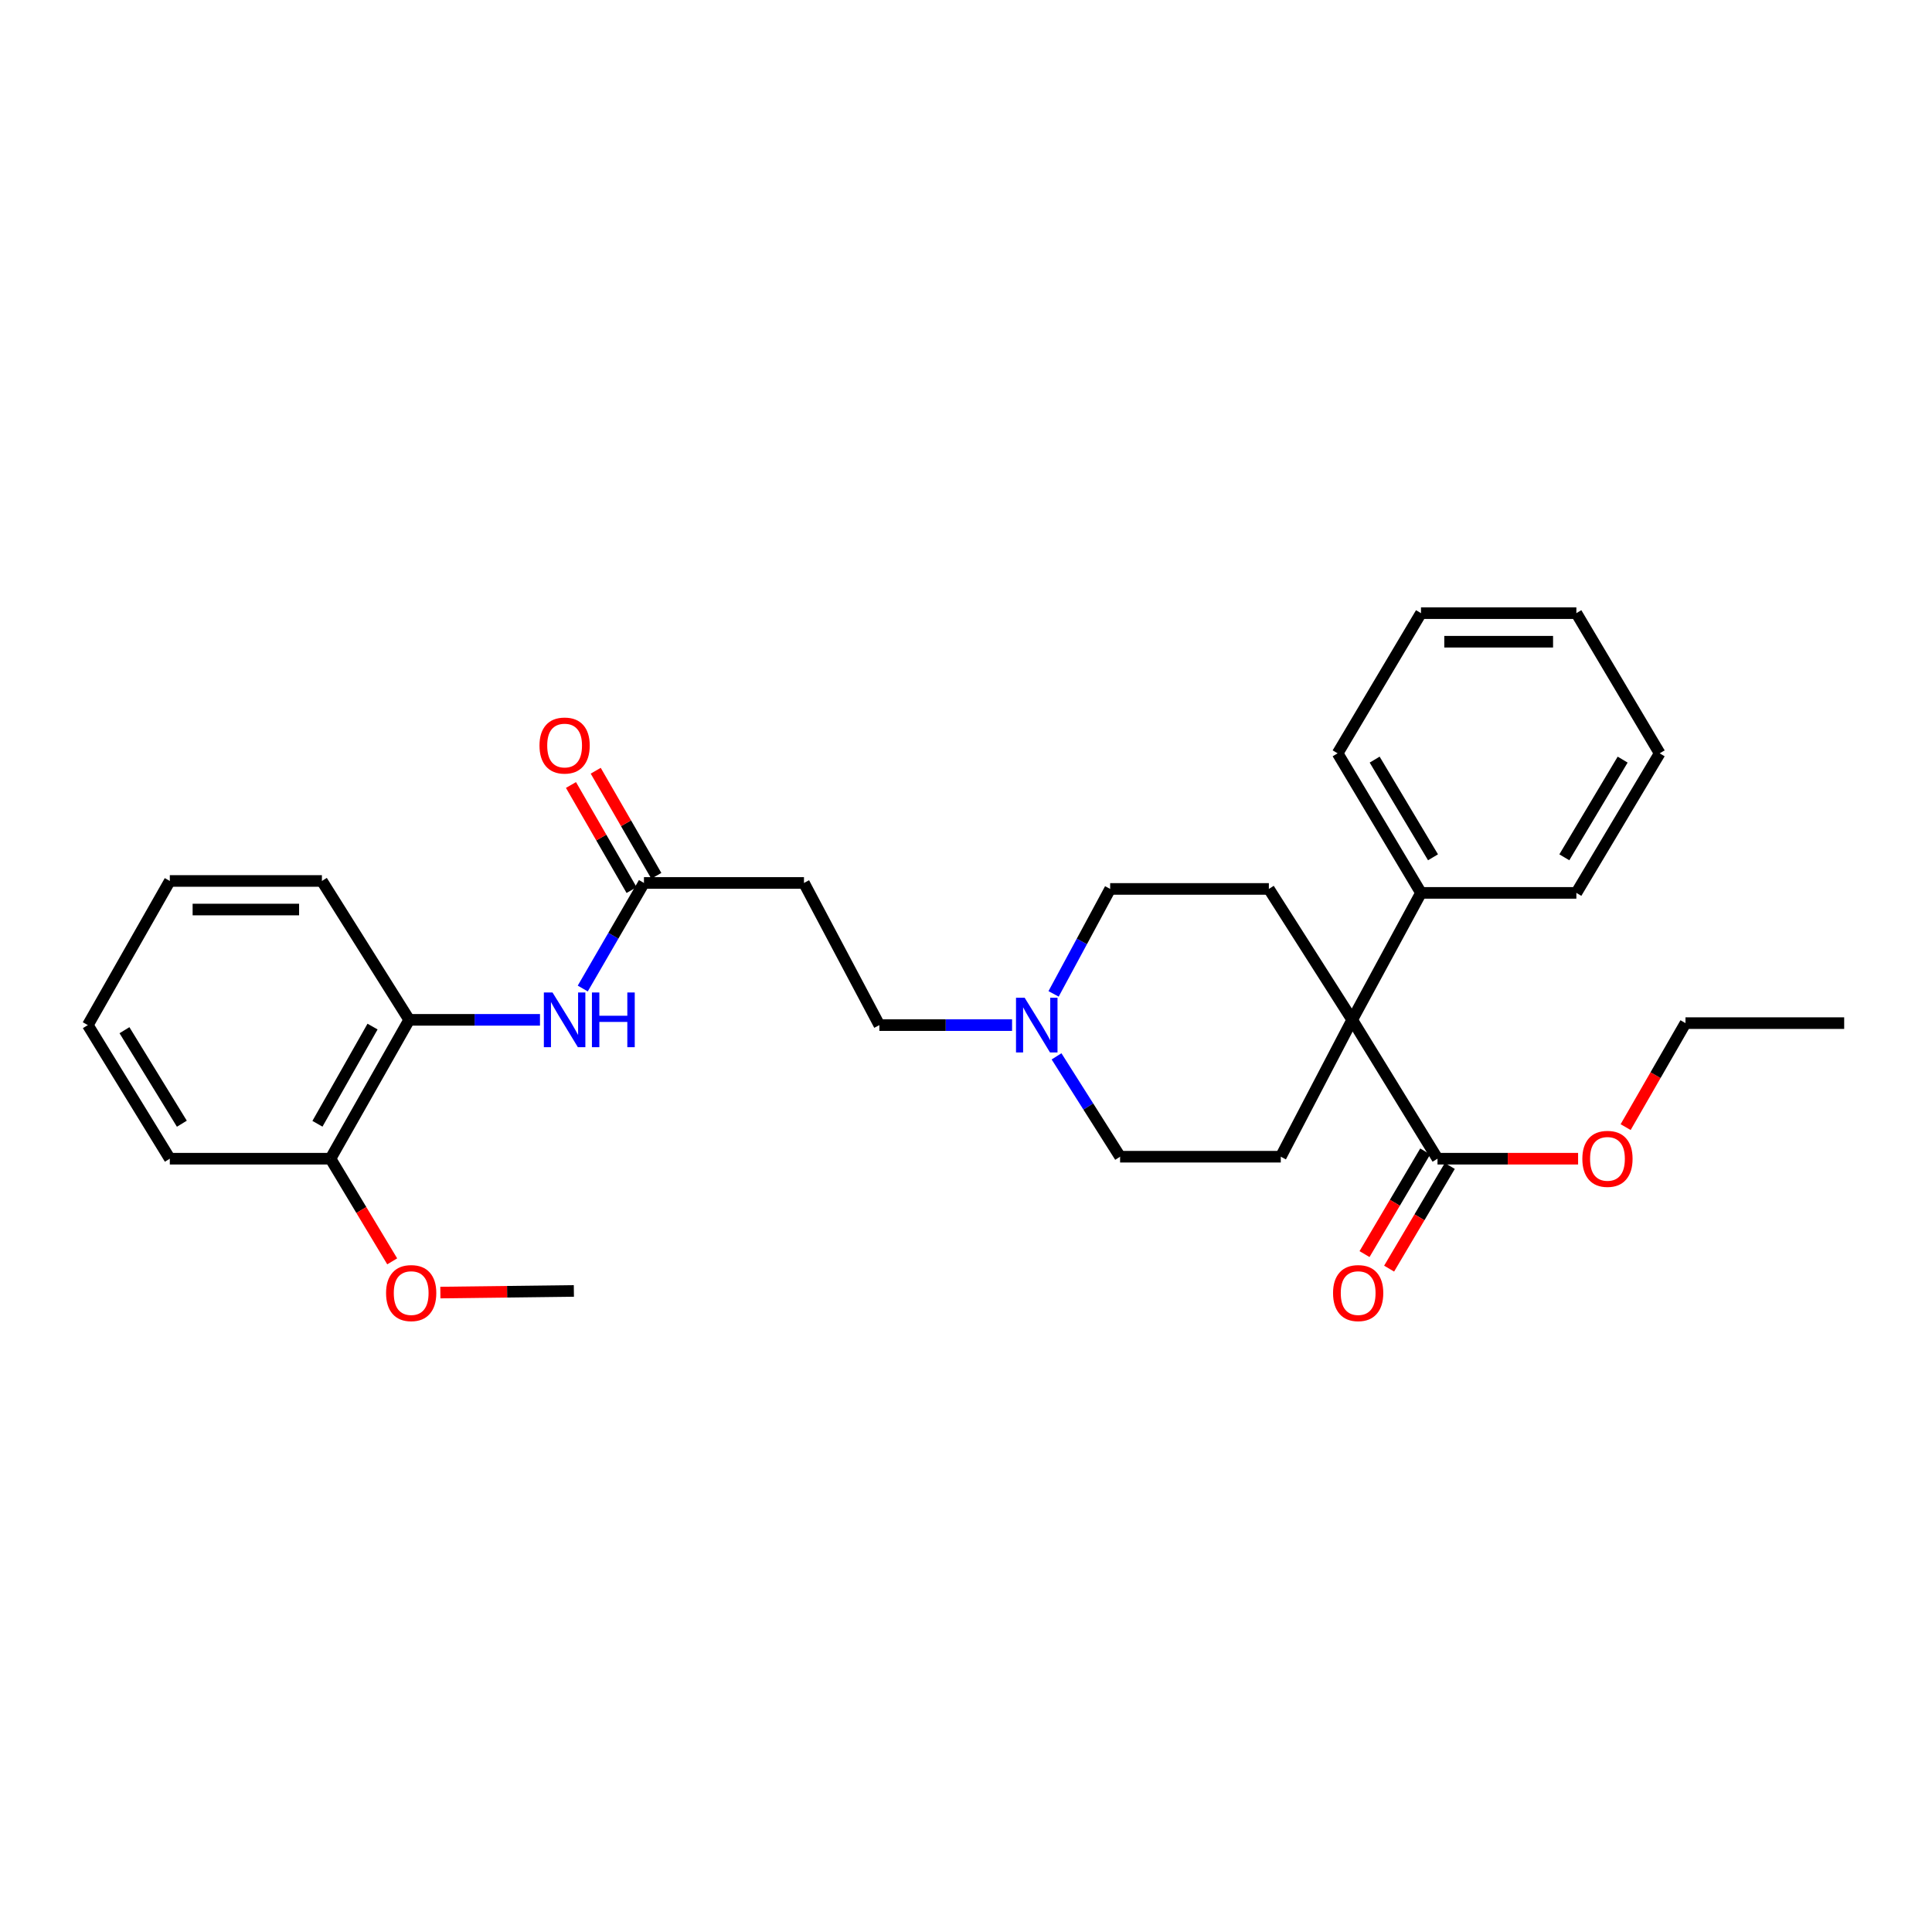 <?xml version='1.0' encoding='iso-8859-1'?>
<svg version='1.1' baseProfile='full'
              xmlns='http://www.w3.org/2000/svg'
                      xmlns:rdkit='http://www.rdkit.org/xml'
                      xmlns:xlink='http://www.w3.org/1999/xlink'
                  xml:space='preserve'
width='1000px' height='1000px' viewBox='0 0 1000 1000'>
<!-- END OF HEADER -->
<rect style='opacity:1.0;fill:#FFFFFF;stroke:none' width='1000' height='1000' x='0' y='0'> </rect>
<path class='bond-0' d='M 699.904,527.868 L 744.052,599.741' style='fill:none;fill-rule:evenodd;stroke:#000000;stroke-width:6px;stroke-linecap:butt;stroke-linejoin:miter;stroke-opacity:1' />
<path class='bond-4' d='M 699.904,527.868 L 656.759,460.11' style='fill:none;fill-rule:evenodd;stroke:#000000;stroke-width:6px;stroke-linecap:butt;stroke-linejoin:miter;stroke-opacity:1' />
<path class='bond-5' d='M 699.904,527.868 L 662.929,598.714' style='fill:none;fill-rule:evenodd;stroke:#000000;stroke-width:6px;stroke-linecap:butt;stroke-linejoin:miter;stroke-opacity:1' />
<path class='bond-8' d='M 699.904,527.868 L 735.5,462.156' style='fill:none;fill-rule:evenodd;stroke:#000000;stroke-width:6px;stroke-linecap:butt;stroke-linejoin:miter;stroke-opacity:1' />
<path class='bond-9' d='M 737.687,595.979 L 721.982,622.547' style='fill:none;fill-rule:evenodd;stroke:#000000;stroke-width:6px;stroke-linecap:butt;stroke-linejoin:miter;stroke-opacity:1' />
<path class='bond-9' d='M 721.982,622.547 L 706.278,649.116' style='fill:none;fill-rule:evenodd;stroke:#FF0000;stroke-width:6px;stroke-linecap:butt;stroke-linejoin:miter;stroke-opacity:1' />
<path class='bond-9' d='M 750.417,603.503 L 734.712,630.072' style='fill:none;fill-rule:evenodd;stroke:#000000;stroke-width:6px;stroke-linecap:butt;stroke-linejoin:miter;stroke-opacity:1' />
<path class='bond-9' d='M 734.712,630.072 L 719.007,656.64' style='fill:none;fill-rule:evenodd;stroke:#FF0000;stroke-width:6px;stroke-linecap:butt;stroke-linejoin:miter;stroke-opacity:1' />
<path class='bond-15' d='M 744.052,599.741 L 780.436,599.741' style='fill:none;fill-rule:evenodd;stroke:#000000;stroke-width:6px;stroke-linecap:butt;stroke-linejoin:miter;stroke-opacity:1' />
<path class='bond-15' d='M 780.436,599.741 L 816.819,599.741' style='fill:none;fill-rule:evenodd;stroke:#FF0000;stroke-width:6px;stroke-linecap:butt;stroke-linejoin:miter;stroke-opacity:1' />
<path class='bond-1' d='M 301.636,511.661 L 317.472,484.337' style='fill:none;fill-rule:evenodd;stroke:#0000FF;stroke-width:6px;stroke-linecap:butt;stroke-linejoin:miter;stroke-opacity:1' />
<path class='bond-1' d='M 317.472,484.337 L 333.309,457.013' style='fill:none;fill-rule:evenodd;stroke:#000000;stroke-width:6px;stroke-linecap:butt;stroke-linejoin:miter;stroke-opacity:1' />
<path class='bond-6' d='M 279.491,527.868 L 245.646,527.868' style='fill:none;fill-rule:evenodd;stroke:#0000FF;stroke-width:6px;stroke-linecap:butt;stroke-linejoin:miter;stroke-opacity:1' />
<path class='bond-6' d='M 245.646,527.868 L 211.801,527.868' style='fill:none;fill-rule:evenodd;stroke:#000000;stroke-width:6px;stroke-linecap:butt;stroke-linejoin:miter;stroke-opacity:1' />
<path class='bond-2' d='M 333.309,457.013 L 416.133,457.013' style='fill:none;fill-rule:evenodd;stroke:#000000;stroke-width:6px;stroke-linecap:butt;stroke-linejoin:miter;stroke-opacity:1' />
<path class='bond-11' d='M 339.714,453.32 L 324.029,426.123' style='fill:none;fill-rule:evenodd;stroke:#000000;stroke-width:6px;stroke-linecap:butt;stroke-linejoin:miter;stroke-opacity:1' />
<path class='bond-11' d='M 324.029,426.123 L 308.344,398.927' style='fill:none;fill-rule:evenodd;stroke:#FF0000;stroke-width:6px;stroke-linecap:butt;stroke-linejoin:miter;stroke-opacity:1' />
<path class='bond-11' d='M 326.904,460.707 L 311.22,433.511' style='fill:none;fill-rule:evenodd;stroke:#000000;stroke-width:6px;stroke-linecap:butt;stroke-linejoin:miter;stroke-opacity:1' />
<path class='bond-11' d='M 311.22,433.511 L 295.535,406.314' style='fill:none;fill-rule:evenodd;stroke:#FF0000;stroke-width:6px;stroke-linecap:butt;stroke-linejoin:miter;stroke-opacity:1' />
<path class='bond-3' d='M 546.866,546.771 L 563.313,572.743' style='fill:none;fill-rule:evenodd;stroke:#0000FF;stroke-width:6px;stroke-linecap:butt;stroke-linejoin:miter;stroke-opacity:1' />
<path class='bond-3' d='M 563.313,572.743 L 579.76,598.714' style='fill:none;fill-rule:evenodd;stroke:#000000;stroke-width:6px;stroke-linecap:butt;stroke-linejoin:miter;stroke-opacity:1' />
<path class='bond-12' d='M 523.846,530.595 L 489.5,530.595' style='fill:none;fill-rule:evenodd;stroke:#0000FF;stroke-width:6px;stroke-linecap:butt;stroke-linejoin:miter;stroke-opacity:1' />
<path class='bond-12' d='M 489.5,530.595 L 455.154,530.595' style='fill:none;fill-rule:evenodd;stroke:#000000;stroke-width:6px;stroke-linecap:butt;stroke-linejoin:miter;stroke-opacity:1' />
<path class='bond-29' d='M 545.335,514.434 L 559.976,487.272' style='fill:none;fill-rule:evenodd;stroke:#0000FF;stroke-width:6px;stroke-linecap:butt;stroke-linejoin:miter;stroke-opacity:1' />
<path class='bond-29' d='M 559.976,487.272 L 574.617,460.11' style='fill:none;fill-rule:evenodd;stroke:#000000;stroke-width:6px;stroke-linecap:butt;stroke-linejoin:miter;stroke-opacity:1' />
<path class='bond-14' d='M 656.759,460.11 L 574.617,460.11' style='fill:none;fill-rule:evenodd;stroke:#000000;stroke-width:6px;stroke-linecap:butt;stroke-linejoin:miter;stroke-opacity:1' />
<path class='bond-13' d='M 662.929,598.714 L 579.76,598.714' style='fill:none;fill-rule:evenodd;stroke:#000000;stroke-width:6px;stroke-linecap:butt;stroke-linejoin:miter;stroke-opacity:1' />
<path class='bond-10' d='M 211.801,527.868 L 171.062,599.741' style='fill:none;fill-rule:evenodd;stroke:#000000;stroke-width:6px;stroke-linecap:butt;stroke-linejoin:miter;stroke-opacity:1' />
<path class='bond-10' d='M 192.826,531.357 L 164.309,581.669' style='fill:none;fill-rule:evenodd;stroke:#000000;stroke-width:6px;stroke-linecap:butt;stroke-linejoin:miter;stroke-opacity:1' />
<path class='bond-17' d='M 211.801,527.868 L 166.618,455.986' style='fill:none;fill-rule:evenodd;stroke:#000000;stroke-width:6px;stroke-linecap:butt;stroke-linejoin:miter;stroke-opacity:1' />
<path class='bond-7' d='M 416.133,457.013 L 455.154,530.595' style='fill:none;fill-rule:evenodd;stroke:#000000;stroke-width:6px;stroke-linecap:butt;stroke-linejoin:miter;stroke-opacity:1' />
<path class='bond-18' d='M 735.5,462.156 L 692.355,389.921' style='fill:none;fill-rule:evenodd;stroke:#000000;stroke-width:6px;stroke-linecap:butt;stroke-linejoin:miter;stroke-opacity:1' />
<path class='bond-18' d='M 741.723,443.738 L 711.521,393.174' style='fill:none;fill-rule:evenodd;stroke:#000000;stroke-width:6px;stroke-linecap:butt;stroke-linejoin:miter;stroke-opacity:1' />
<path class='bond-19' d='M 735.5,462.156 L 815.925,462.156' style='fill:none;fill-rule:evenodd;stroke:#000000;stroke-width:6px;stroke-linecap:butt;stroke-linejoin:miter;stroke-opacity:1' />
<path class='bond-16' d='M 171.062,599.741 L 187.031,626.305' style='fill:none;fill-rule:evenodd;stroke:#000000;stroke-width:6px;stroke-linecap:butt;stroke-linejoin:miter;stroke-opacity:1' />
<path class='bond-16' d='M 187.031,626.305 L 203.001,652.869' style='fill:none;fill-rule:evenodd;stroke:#FF0000;stroke-width:6px;stroke-linecap:butt;stroke-linejoin:miter;stroke-opacity:1' />
<path class='bond-20' d='M 171.062,599.741 L 87.893,599.741' style='fill:none;fill-rule:evenodd;stroke:#000000;stroke-width:6px;stroke-linecap:butt;stroke-linejoin:miter;stroke-opacity:1' />
<path class='bond-21' d='M 841.425,583.397 L 856.914,556.483' style='fill:none;fill-rule:evenodd;stroke:#FF0000;stroke-width:6px;stroke-linecap:butt;stroke-linejoin:miter;stroke-opacity:1' />
<path class='bond-21' d='M 856.914,556.483 L 872.403,529.568' style='fill:none;fill-rule:evenodd;stroke:#000000;stroke-width:6px;stroke-linecap:butt;stroke-linejoin:miter;stroke-opacity:1' />
<path class='bond-22' d='M 227.933,669.031 L 262.482,668.61' style='fill:none;fill-rule:evenodd;stroke:#FF0000;stroke-width:6px;stroke-linecap:butt;stroke-linejoin:miter;stroke-opacity:1' />
<path class='bond-22' d='M 262.482,668.61 L 297.031,668.189' style='fill:none;fill-rule:evenodd;stroke:#000000;stroke-width:6px;stroke-linecap:butt;stroke-linejoin:miter;stroke-opacity:1' />
<path class='bond-24' d='M 166.618,455.986 L 87.893,455.986' style='fill:none;fill-rule:evenodd;stroke:#000000;stroke-width:6px;stroke-linecap:butt;stroke-linejoin:miter;stroke-opacity:1' />
<path class='bond-24' d='M 154.809,470.774 L 99.702,470.774' style='fill:none;fill-rule:evenodd;stroke:#000000;stroke-width:6px;stroke-linecap:butt;stroke-linejoin:miter;stroke-opacity:1' />
<path class='bond-25' d='M 692.355,389.921 L 735.5,317.366' style='fill:none;fill-rule:evenodd;stroke:#000000;stroke-width:6px;stroke-linecap:butt;stroke-linejoin:miter;stroke-opacity:1' />
<path class='bond-26' d='M 815.925,462.156 L 859.046,389.921' style='fill:none;fill-rule:evenodd;stroke:#000000;stroke-width:6px;stroke-linecap:butt;stroke-linejoin:miter;stroke-opacity:1' />
<path class='bond-26' d='M 809.696,443.741 L 839.881,393.177' style='fill:none;fill-rule:evenodd;stroke:#000000;stroke-width:6px;stroke-linecap:butt;stroke-linejoin:miter;stroke-opacity:1' />
<path class='bond-31' d='M 87.893,599.741 L 45.455,530.595' style='fill:none;fill-rule:evenodd;stroke:#000000;stroke-width:6px;stroke-linecap:butt;stroke-linejoin:miter;stroke-opacity:1' />
<path class='bond-31' d='M 94.13,581.634 L 64.423,533.232' style='fill:none;fill-rule:evenodd;stroke:#000000;stroke-width:6px;stroke-linecap:butt;stroke-linejoin:miter;stroke-opacity:1' />
<path class='bond-23' d='M 872.403,529.568 L 954.545,529.568' style='fill:none;fill-rule:evenodd;stroke:#000000;stroke-width:6px;stroke-linecap:butt;stroke-linejoin:miter;stroke-opacity:1' />
<path class='bond-27' d='M 87.893,455.986 L 45.455,530.595' style='fill:none;fill-rule:evenodd;stroke:#000000;stroke-width:6px;stroke-linecap:butt;stroke-linejoin:miter;stroke-opacity:1' />
<path class='bond-30' d='M 735.5,317.366 L 815.925,317.366' style='fill:none;fill-rule:evenodd;stroke:#000000;stroke-width:6px;stroke-linecap:butt;stroke-linejoin:miter;stroke-opacity:1' />
<path class='bond-30' d='M 747.564,332.153 L 803.861,332.153' style='fill:none;fill-rule:evenodd;stroke:#000000;stroke-width:6px;stroke-linecap:butt;stroke-linejoin:miter;stroke-opacity:1' />
<path class='bond-28' d='M 859.046,389.921 L 815.925,317.366' style='fill:none;fill-rule:evenodd;stroke:#000000;stroke-width:6px;stroke-linecap:butt;stroke-linejoin:miter;stroke-opacity:1' />
<path  class='atom-2' d='M 285.982 513.708
L 295.262 528.708
Q 296.182 530.188, 297.662 532.868
Q 299.142 535.548, 299.222 535.708
L 299.222 513.708
L 302.982 513.708
L 302.982 542.028
L 299.102 542.028
L 289.142 525.628
Q 287.982 523.708, 286.742 521.508
Q 285.542 519.308, 285.182 518.628
L 285.182 542.028
L 281.502 542.028
L 281.502 513.708
L 285.982 513.708
' fill='#0000FF'/>
<path  class='atom-2' d='M 306.382 513.708
L 310.222 513.708
L 310.222 525.748
L 324.702 525.748
L 324.702 513.708
L 328.542 513.708
L 328.542 542.028
L 324.702 542.028
L 324.702 528.948
L 310.222 528.948
L 310.222 542.028
L 306.382 542.028
L 306.382 513.708
' fill='#0000FF'/>
<path  class='atom-4' d='M 530.363 516.435
L 539.643 531.435
Q 540.563 532.915, 542.043 535.595
Q 543.523 538.275, 543.603 538.435
L 543.603 516.435
L 547.363 516.435
L 547.363 544.755
L 543.483 544.755
L 533.523 528.355
Q 532.363 526.435, 531.123 524.235
Q 529.923 522.035, 529.563 521.355
L 529.563 544.755
L 525.883 544.755
L 525.883 516.435
L 530.363 516.435
' fill='#0000FF'/>
<path  class='atom-10' d='M 689.985 669.296
Q 689.985 662.496, 693.345 658.696
Q 696.705 654.896, 702.985 654.896
Q 709.265 654.896, 712.625 658.696
Q 715.985 662.496, 715.985 669.296
Q 715.985 676.176, 712.585 680.096
Q 709.185 683.976, 702.985 683.976
Q 696.745 683.976, 693.345 680.096
Q 689.985 676.216, 689.985 669.296
M 702.985 680.776
Q 707.305 680.776, 709.625 677.896
Q 711.985 674.976, 711.985 669.296
Q 711.985 663.736, 709.625 660.936
Q 707.305 658.096, 702.985 658.096
Q 698.665 658.096, 696.305 660.896
Q 693.985 663.696, 693.985 669.296
Q 693.985 675.016, 696.305 677.896
Q 698.665 680.776, 702.985 680.776
' fill='#FF0000'/>
<path  class='atom-12' d='M 279.242 385.886
Q 279.242 379.086, 282.602 375.286
Q 285.962 371.486, 292.242 371.486
Q 298.522 371.486, 301.882 375.286
Q 305.242 379.086, 305.242 385.886
Q 305.242 392.766, 301.842 396.686
Q 298.442 400.566, 292.242 400.566
Q 286.002 400.566, 282.602 396.686
Q 279.242 392.806, 279.242 385.886
M 292.242 397.366
Q 296.562 397.366, 298.882 394.486
Q 301.242 391.566, 301.242 385.886
Q 301.242 380.326, 298.882 377.526
Q 296.562 374.686, 292.242 374.686
Q 287.922 374.686, 285.562 377.486
Q 283.242 380.286, 283.242 385.886
Q 283.242 391.606, 285.562 394.486
Q 287.922 397.366, 292.242 397.366
' fill='#FF0000'/>
<path  class='atom-16' d='M 819.018 599.821
Q 819.018 593.021, 822.378 589.221
Q 825.738 585.421, 832.018 585.421
Q 838.298 585.421, 841.658 589.221
Q 845.018 593.021, 845.018 599.821
Q 845.018 606.701, 841.618 610.621
Q 838.218 614.501, 832.018 614.501
Q 825.778 614.501, 822.378 610.621
Q 819.018 606.741, 819.018 599.821
M 832.018 611.301
Q 836.338 611.301, 838.658 608.421
Q 841.018 605.501, 841.018 599.821
Q 841.018 594.261, 838.658 591.461
Q 836.338 588.621, 832.018 588.621
Q 827.698 588.621, 825.338 591.421
Q 823.018 594.221, 823.018 599.821
Q 823.018 605.541, 825.338 608.421
Q 827.698 611.301, 832.018 611.301
' fill='#FF0000'/>
<path  class='atom-17' d='M 199.827 669.296
Q 199.827 662.496, 203.187 658.696
Q 206.547 654.896, 212.827 654.896
Q 219.107 654.896, 222.467 658.696
Q 225.827 662.496, 225.827 669.296
Q 225.827 676.176, 222.427 680.096
Q 219.027 683.976, 212.827 683.976
Q 206.587 683.976, 203.187 680.096
Q 199.827 676.216, 199.827 669.296
M 212.827 680.776
Q 217.147 680.776, 219.467 677.896
Q 221.827 674.976, 221.827 669.296
Q 221.827 663.736, 219.467 660.936
Q 217.147 658.096, 212.827 658.096
Q 208.507 658.096, 206.147 660.896
Q 203.827 663.696, 203.827 669.296
Q 203.827 675.016, 206.147 677.896
Q 208.507 680.776, 212.827 680.776
' fill='#FF0000'/>
</svg>
